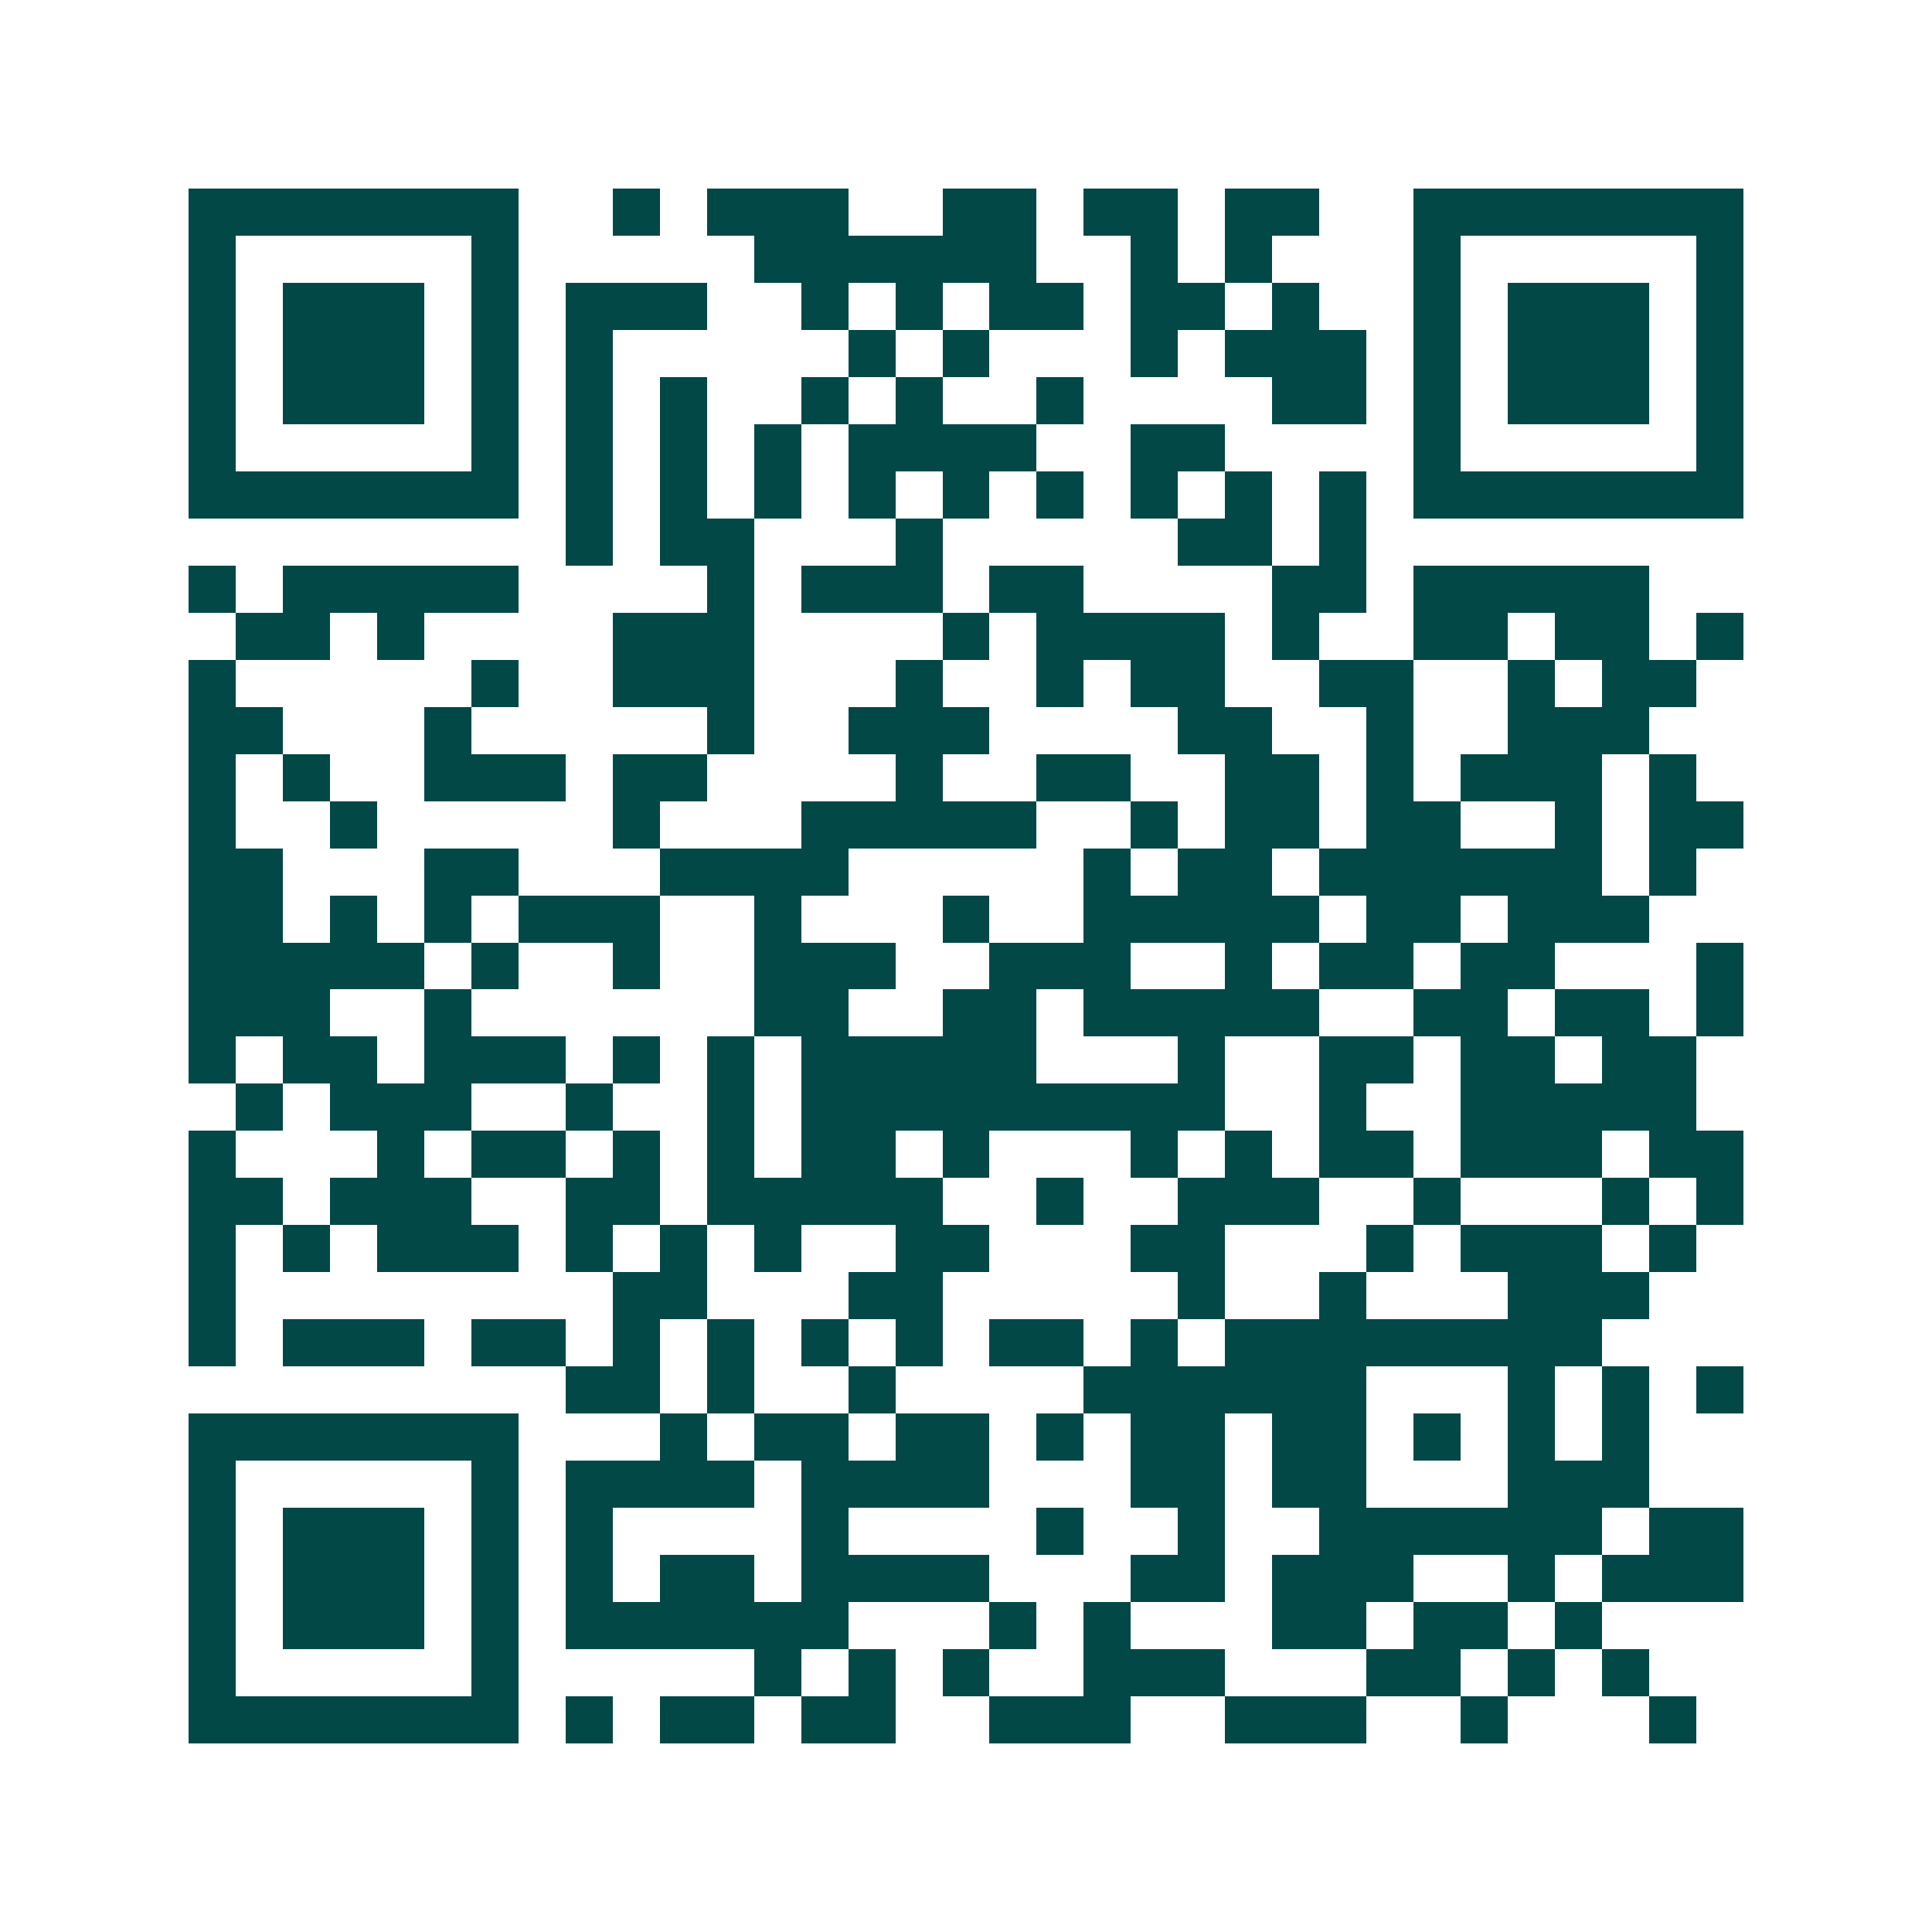 <svg xmlns="http://www.w3.org/2000/svg" width="200" height="200" viewBox="0 0 41 41" shape-rendering="crispEdges"><path fill="#ffffff" d="M0 0h41v41H0z"/><path stroke="#014847" d="M4 4.5h7m2 0h1m1 0h3m2 0h2m1 0h2m1 0h2m2 0h7M4 5.5h1m5 0h1m5 0h6m2 0h1m1 0h1m3 0h1m5 0h1M4 6.5h1m1 0h3m1 0h1m1 0h3m2 0h1m1 0h1m1 0h2m1 0h2m1 0h1m2 0h1m1 0h3m1 0h1M4 7.5h1m1 0h3m1 0h1m1 0h1m5 0h1m1 0h1m3 0h1m1 0h3m1 0h1m1 0h3m1 0h1M4 8.5h1m1 0h3m1 0h1m1 0h1m1 0h1m2 0h1m1 0h1m2 0h1m4 0h2m1 0h1m1 0h3m1 0h1M4 9.5h1m5 0h1m1 0h1m1 0h1m1 0h1m1 0h4m2 0h2m4 0h1m5 0h1M4 10.5h7m1 0h1m1 0h1m1 0h1m1 0h1m1 0h1m1 0h1m1 0h1m1 0h1m1 0h1m1 0h7M12 11.5h1m1 0h2m3 0h1m5 0h2m1 0h1M4 12.5h1m1 0h5m4 0h1m1 0h3m1 0h2m4 0h2m1 0h5M5 13.5h2m1 0h1m4 0h3m4 0h1m1 0h4m1 0h1m2 0h2m1 0h2m1 0h1M4 14.5h1m5 0h1m2 0h3m3 0h1m2 0h1m1 0h2m2 0h2m2 0h1m1 0h2M4 15.5h2m3 0h1m5 0h1m2 0h3m4 0h2m2 0h1m2 0h3M4 16.5h1m1 0h1m2 0h3m1 0h2m4 0h1m2 0h2m2 0h2m1 0h1m1 0h3m1 0h1M4 17.5h1m2 0h1m5 0h1m3 0h5m2 0h1m1 0h2m1 0h2m2 0h1m1 0h2M4 18.5h2m3 0h2m3 0h4m5 0h1m1 0h2m1 0h6m1 0h1M4 19.5h2m1 0h1m1 0h1m1 0h3m2 0h1m3 0h1m2 0h5m1 0h2m1 0h3M4 20.5h5m1 0h1m2 0h1m2 0h3m2 0h3m2 0h1m1 0h2m1 0h2m3 0h1M4 21.5h3m2 0h1m6 0h2m2 0h2m1 0h5m2 0h2m1 0h2m1 0h1M4 22.5h1m1 0h2m1 0h3m1 0h1m1 0h1m1 0h5m3 0h1m2 0h2m1 0h2m1 0h2M5 23.5h1m1 0h3m2 0h1m2 0h1m1 0h9m2 0h1m2 0h5M4 24.5h1m3 0h1m1 0h2m1 0h1m1 0h1m1 0h2m1 0h1m3 0h1m1 0h1m1 0h2m1 0h3m1 0h2M4 25.5h2m1 0h3m2 0h2m1 0h5m2 0h1m2 0h3m2 0h1m3 0h1m1 0h1M4 26.5h1m1 0h1m1 0h3m1 0h1m1 0h1m1 0h1m2 0h2m3 0h2m3 0h1m1 0h3m1 0h1M4 27.5h1m8 0h2m3 0h2m5 0h1m2 0h1m3 0h3M4 28.5h1m1 0h3m1 0h2m1 0h1m1 0h1m1 0h1m1 0h1m1 0h2m1 0h1m1 0h8M12 29.5h2m1 0h1m2 0h1m4 0h6m3 0h1m1 0h1m1 0h1M4 30.5h7m3 0h1m1 0h2m1 0h2m1 0h1m1 0h2m1 0h2m1 0h1m1 0h1m1 0h1M4 31.5h1m5 0h1m1 0h4m1 0h4m3 0h2m1 0h2m3 0h3M4 32.5h1m1 0h3m1 0h1m1 0h1m4 0h1m4 0h1m2 0h1m2 0h6m1 0h2M4 33.5h1m1 0h3m1 0h1m1 0h1m1 0h2m1 0h4m3 0h2m1 0h3m2 0h1m1 0h3M4 34.5h1m1 0h3m1 0h1m1 0h6m3 0h1m1 0h1m3 0h2m1 0h2m1 0h1M4 35.5h1m5 0h1m5 0h1m1 0h1m1 0h1m2 0h3m3 0h2m1 0h1m1 0h1M4 36.5h7m1 0h1m1 0h2m1 0h2m2 0h3m2 0h3m2 0h1m3 0h1"/></svg>
